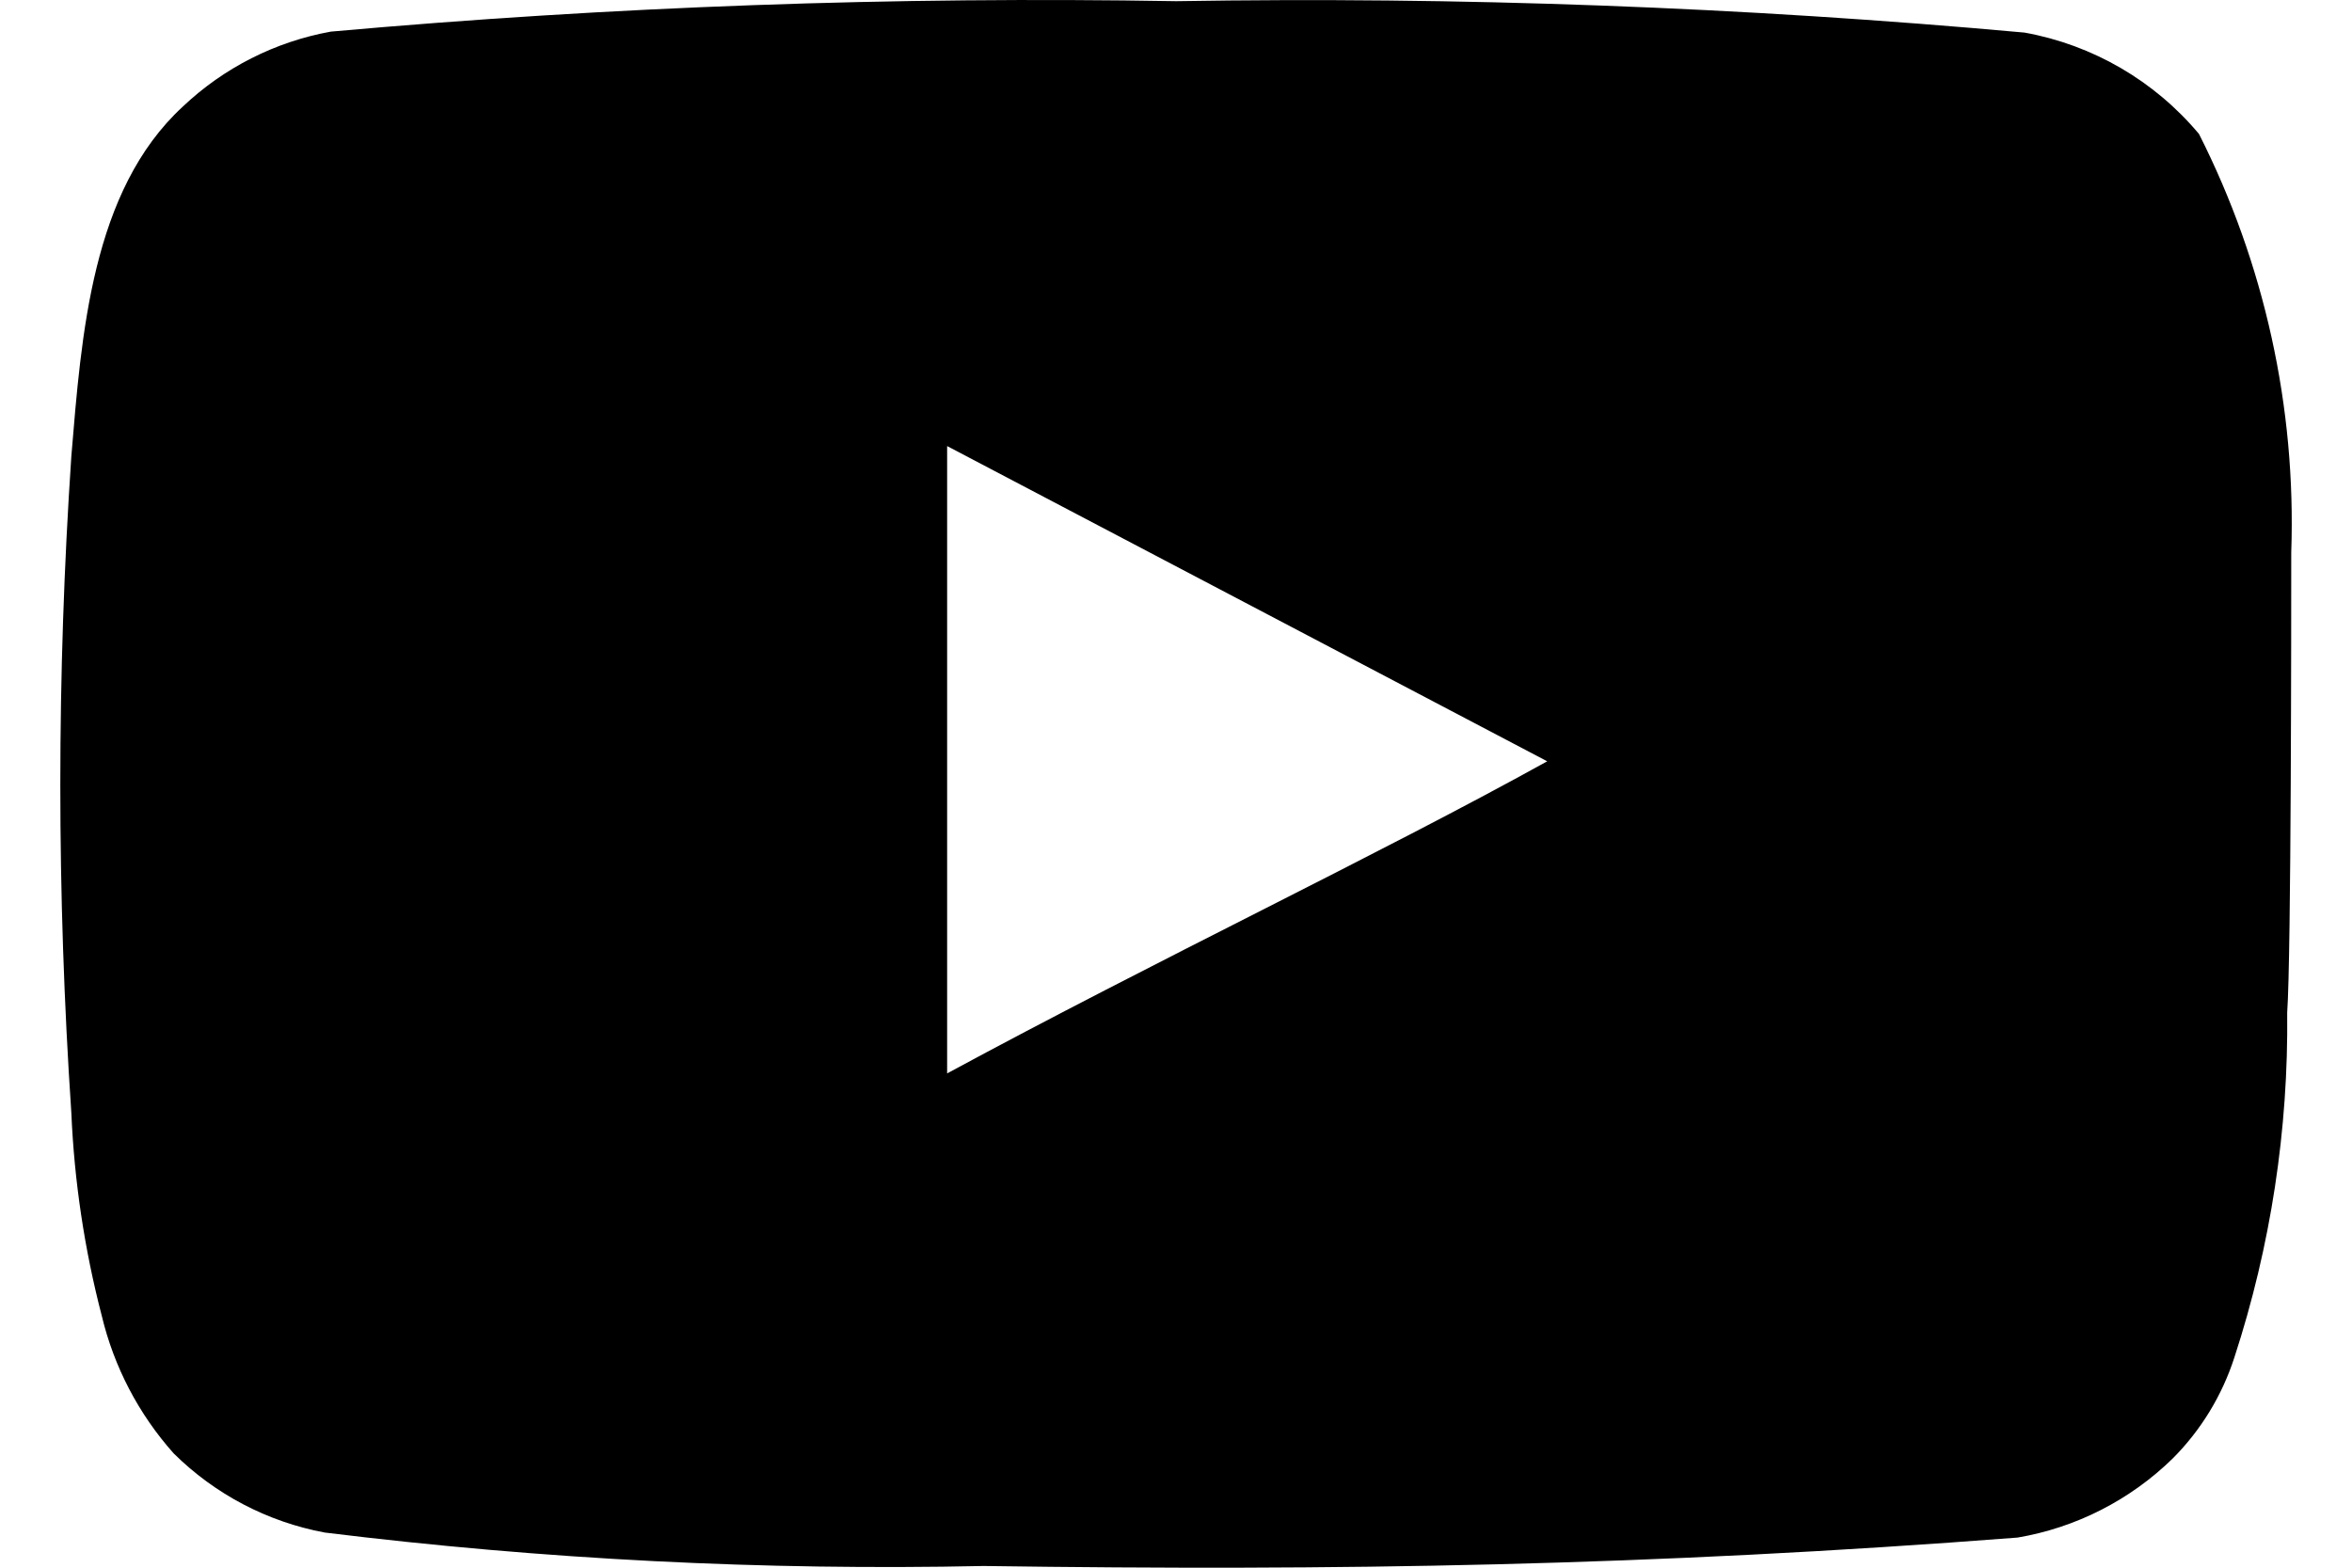 <svg width="36" height="24" viewBox="0 0 36 24" fill="none" xmlns="http://www.w3.org/2000/svg">
<path d="M35.07 8.458C35.147 6.238 34.661 4.033 33.658 2.051C32.977 1.237 32.033 0.688 30.989 0.499C26.672 0.107 22.337 -0.053 18.003 0.018C13.685 -0.056 9.365 0.099 5.064 0.484C4.213 0.638 3.426 1.037 2.798 1.632C1.402 2.919 1.247 5.123 1.092 6.984C0.867 10.332 0.867 13.691 1.092 17.038C1.137 18.086 1.293 19.126 1.557 20.141C1.744 20.925 2.123 21.65 2.659 22.251C3.291 22.877 4.096 23.299 4.97 23.462C8.315 23.874 11.686 24.046 15.055 23.974C20.486 24.051 25.249 23.974 30.881 23.539C31.777 23.387 32.605 22.964 33.255 22.329C33.689 21.894 34.013 21.362 34.201 20.777C34.756 19.075 35.028 17.293 35.008 15.502C35.07 14.633 35.07 9.389 35.07 8.458ZM14.497 16.433V6.829L23.682 11.655C21.106 13.082 17.708 14.695 14.497 16.433Z" fill="black"/>
</svg>
